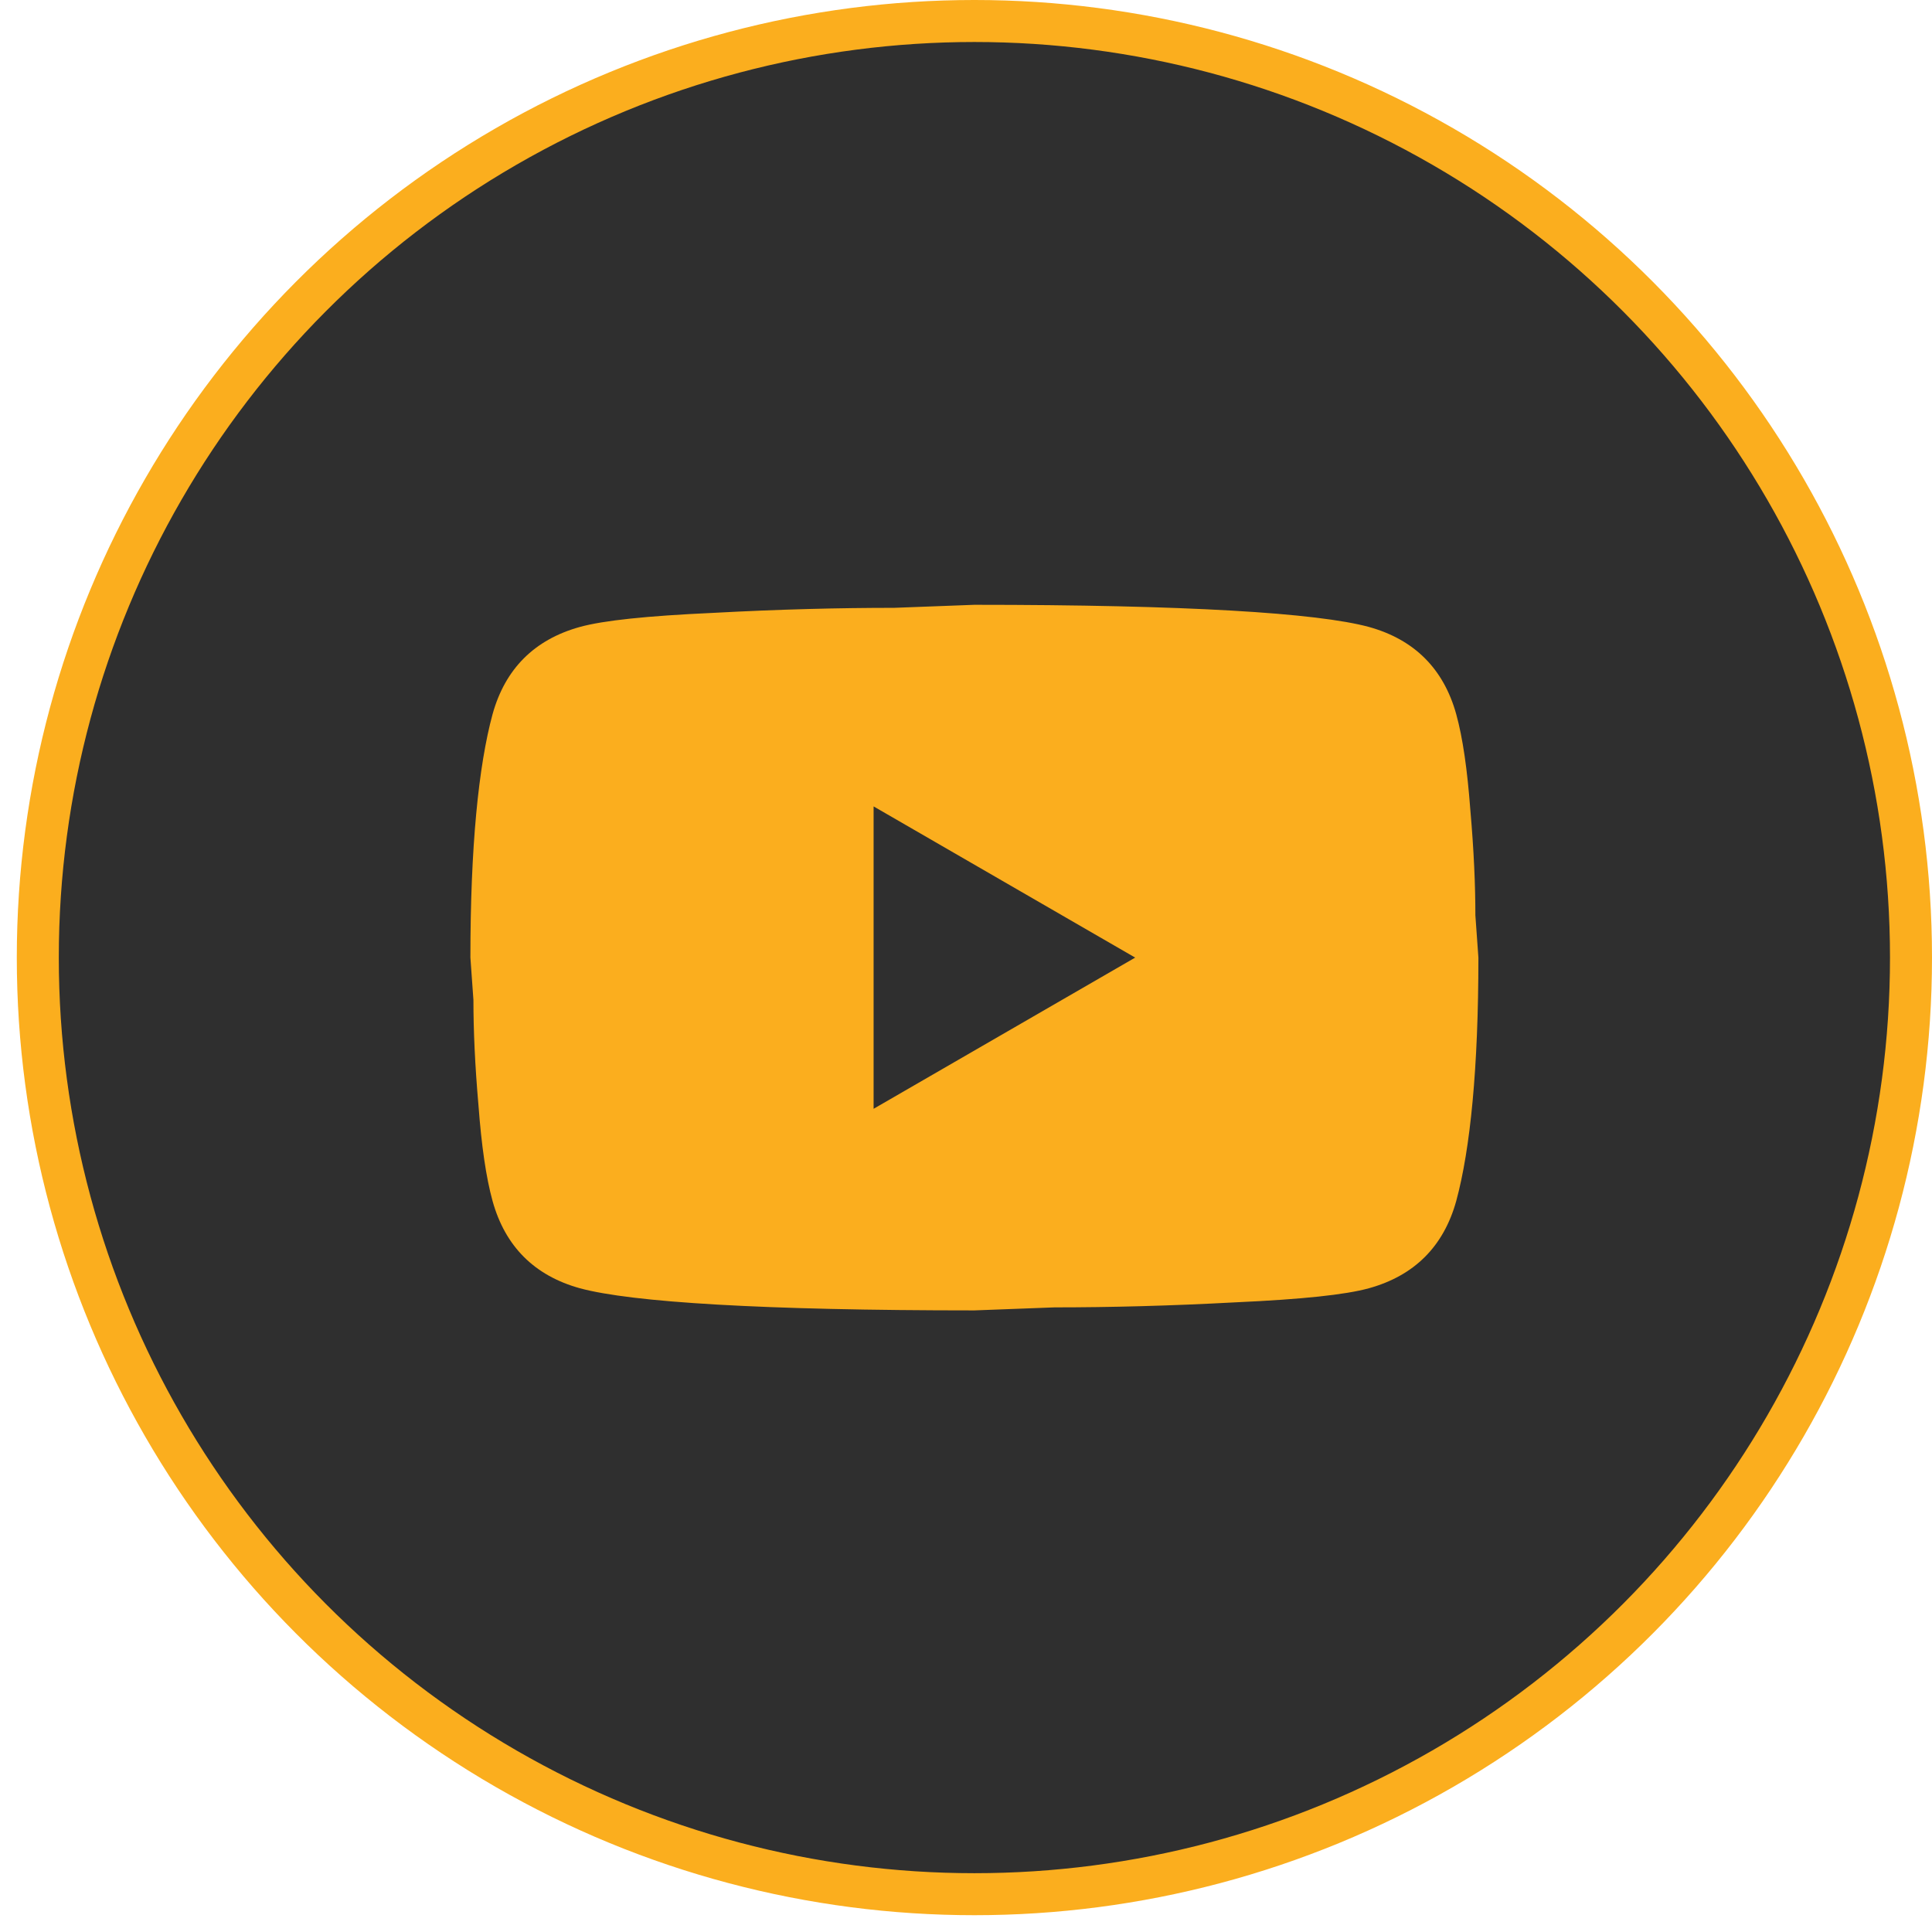 <svg width="46" height="46" viewBox="0 0 46 46" fill="none" xmlns="http://www.w3.org/2000/svg">
<circle cx="23.2" cy="22.8" r="22.3" fill="#2F2F2F" stroke="#FBAE1E"/>
<path d="M20.8 26.4L27.028 22.8L20.8 19.2V26.4ZM34.672 17.004C34.828 17.568 34.936 18.324 35.008 19.284C35.092 20.244 35.128 21.072 35.128 21.792L35.2 22.8C35.2 25.428 35.008 27.36 34.672 28.596C34.372 29.676 33.676 30.372 32.596 30.672C32.032 30.828 31 30.936 29.416 31.008C27.856 31.092 26.428 31.128 25.108 31.128L23.2 31.2C18.172 31.2 15.04 31.008 13.804 30.672C12.724 30.372 12.028 29.676 11.728 28.596C11.572 28.032 11.464 27.276 11.392 26.316C11.308 25.356 11.272 24.528 11.272 23.808L11.2 22.8C11.2 20.172 11.392 18.24 11.728 17.004C12.028 15.924 12.724 15.228 13.804 14.928C14.368 14.772 15.4 14.664 16.984 14.592C18.544 14.508 19.972 14.472 21.292 14.472L23.2 14.4C28.228 14.4 31.36 14.592 32.596 14.928C33.676 15.228 34.372 15.924 34.672 17.004Z" fill="#FBAE1E"/>
</svg>
